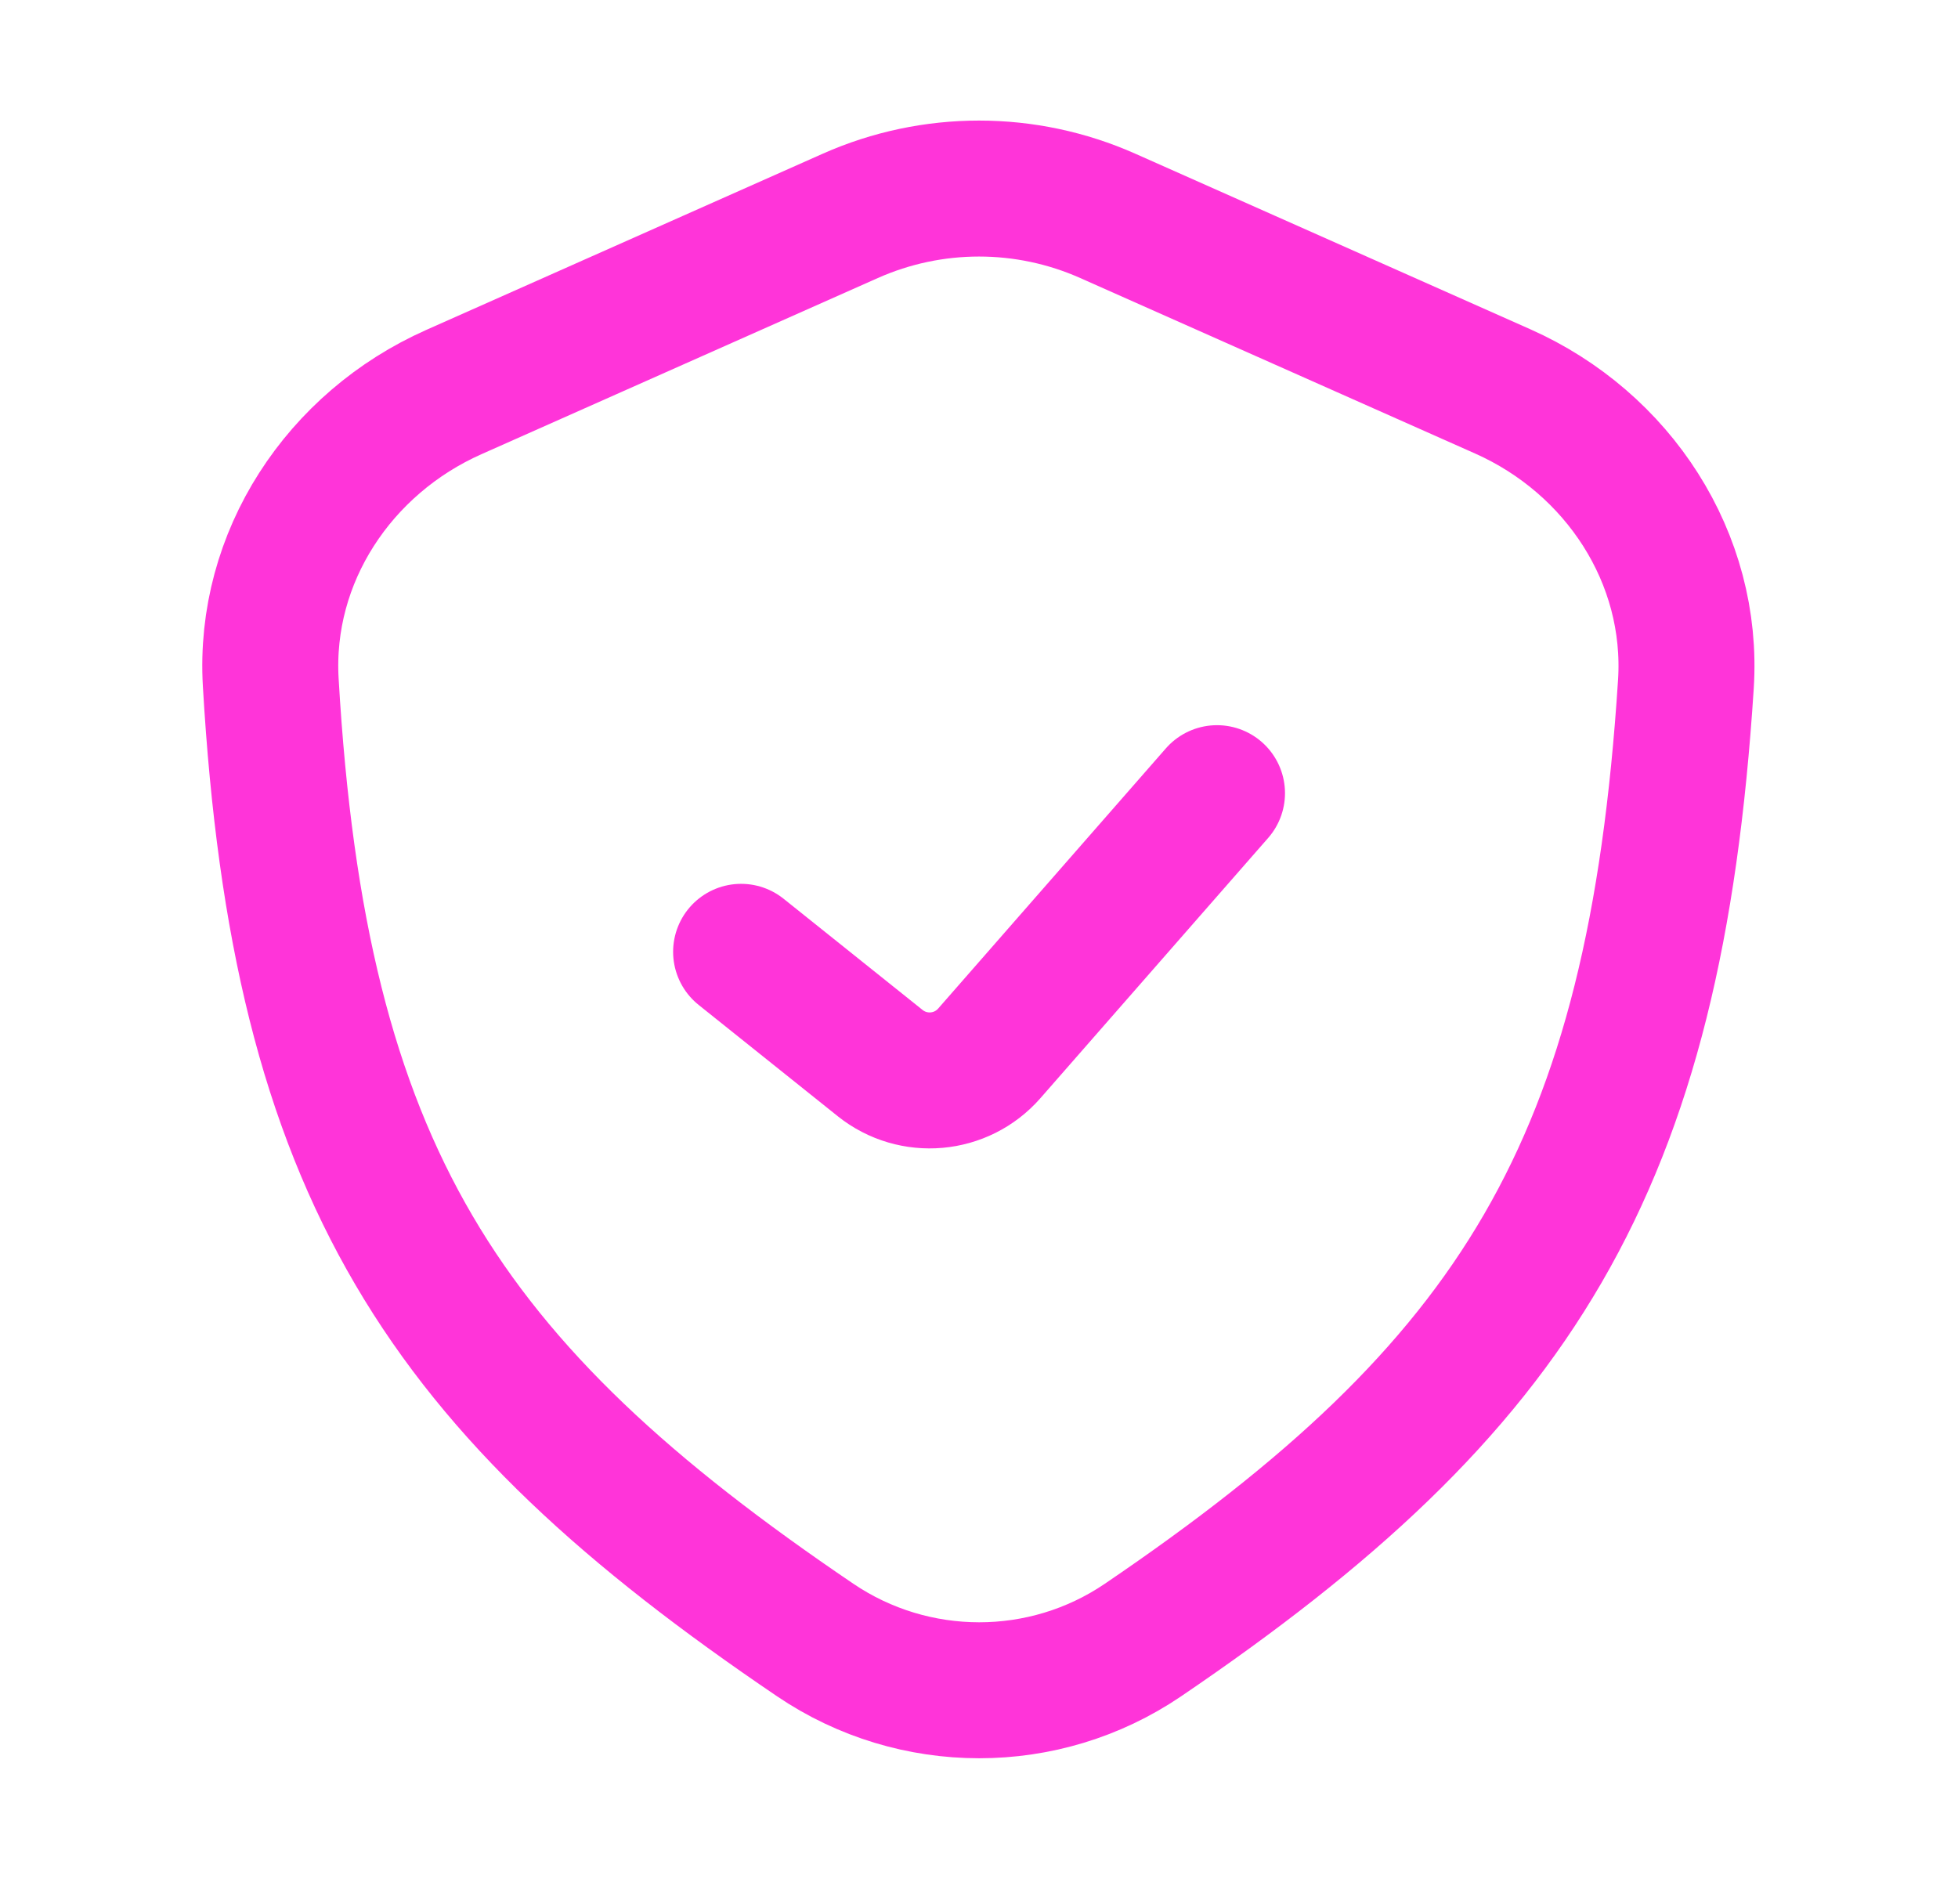 <svg width="36" height="35" viewBox="0 0 36 35" fill="none" xmlns="http://www.w3.org/2000/svg">
<g id="Huge-icon">
<path id="Vector" d="M13.626 17.5L16.182 19.545C16.791 20.032 17.676 19.954 18.19 19.366L22.376 14.583M8.343 7.209L15.631 3.97C17.14 3.299 18.861 3.299 20.37 3.97L27.629 7.196C29.752 8.14 31.146 10.26 30.997 12.579C30.426 21.471 27.884 25.491 21.012 30.155C19.198 31.386 16.805 31.383 14.99 30.154C8.139 25.515 5.502 21.551 4.978 12.547C4.844 10.244 6.235 8.146 8.343 7.209Z" stroke="#FF34D9" stroke-width="2.5" stroke-linecap="round" stroke-linejoin="round"/>
</g>
</svg>

